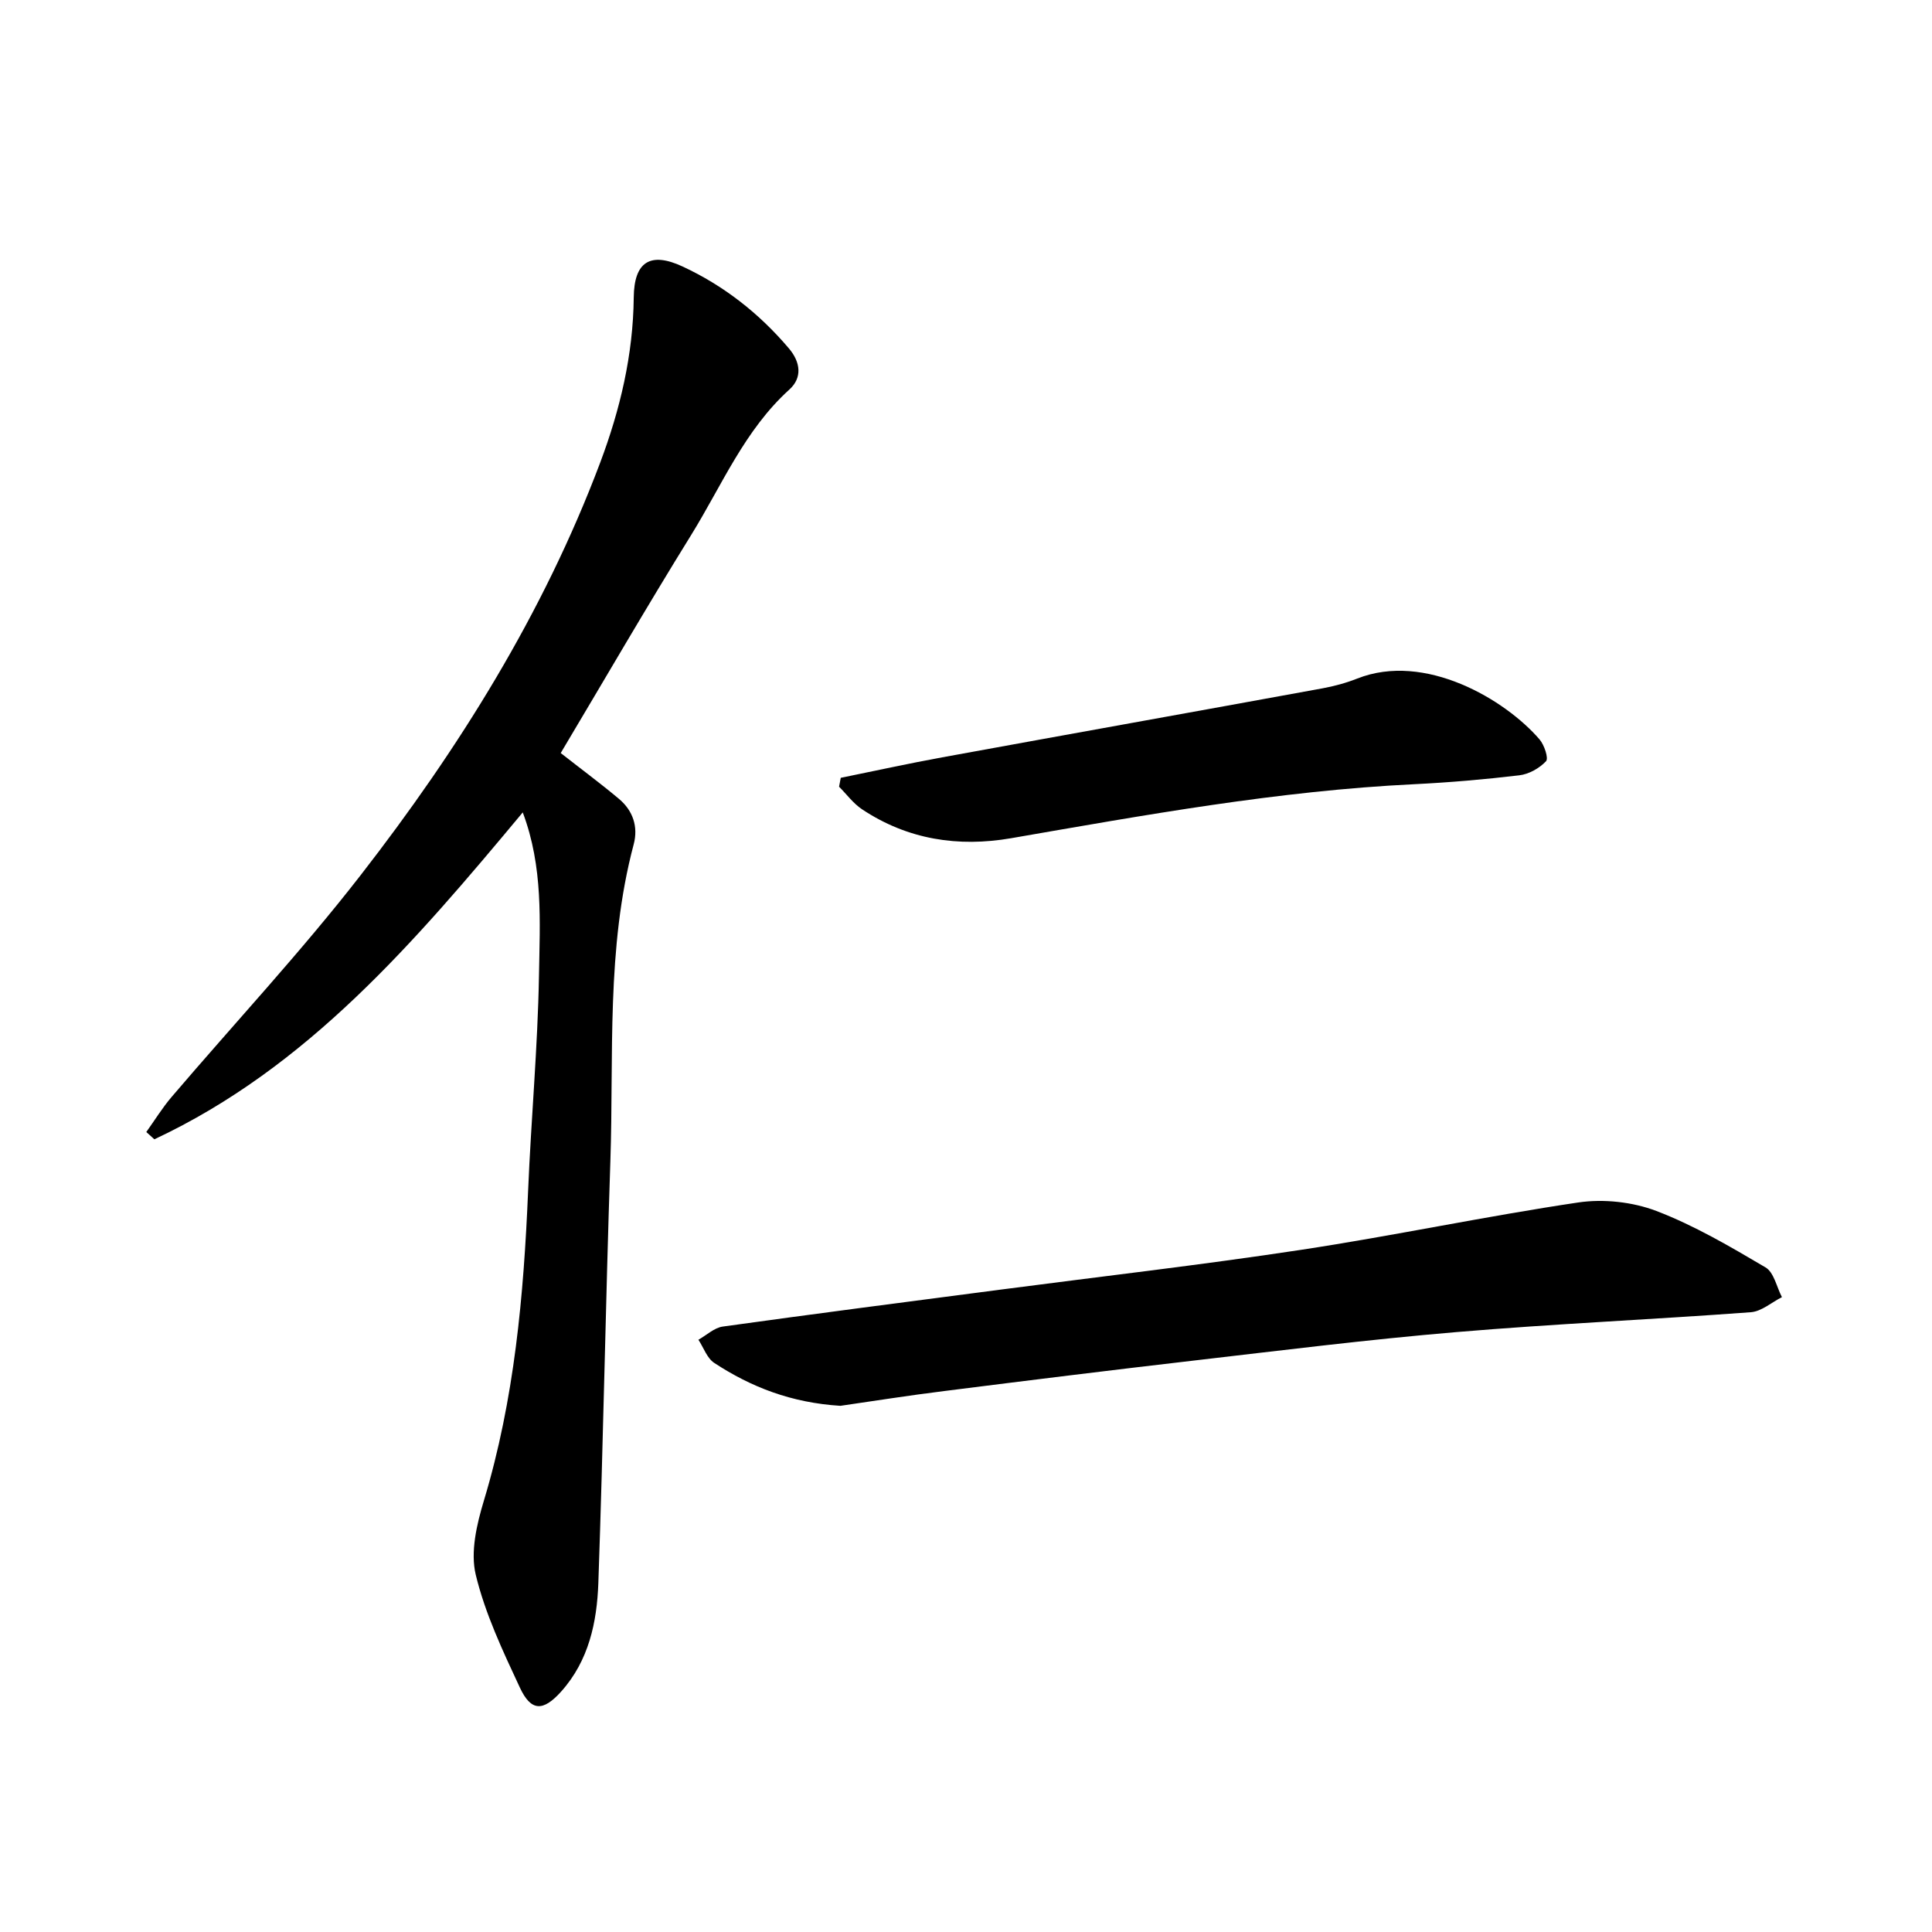 <svg enable-background="new 0 0 400 400" viewBox="0 0 400 400" xmlns="http://www.w3.org/2000/svg"><path d="m108.23 168.2c-22.4 26.87-44.55 52.81-76.27 67.68-.56-.5-1.12-1.01-1.67-1.51 1.74-2.43 3.31-5 5.25-7.27 13.04-15.29 26.79-30.02 39.1-45.87 20.34-26.18 37.85-54.2 49.61-85.42 4.14-11 6.84-22.35 6.96-34.24.08-7.36 3.41-9.51 10.12-6.39 8.56 3.98 15.88 9.73 22.01 16.96 2.43 2.87 2.78 6.08.09 8.51-9.28 8.4-13.97 19.84-20.34 30.13-9.24 14.91-18.03 30.09-27 45.13 4.17 3.27 8.21 6.26 12.05 9.48 2.9 2.43 4.03 5.76 3.06 9.42-5.74 21.58-4.09 43.7-4.83 65.63-.98 29.1-1.47 58.22-2.49 87.32-.29 8.09-1.97 16.07-7.7 22.46-3.73 4.15-6.23 4.16-8.56-.85-3.53-7.57-7.18-15.28-9.12-23.33-1.14-4.72.2-10.44 1.68-15.34 6.33-20.96 8.25-42.46 9.16-64.17.62-14.86 1.99-29.7 2.25-44.56.18-11.1.91-22.44-3.36-33.77z"/><path d="m174 291.06c-10.19-.63-18.5-3.89-26.12-8.88-1.5-.98-2.21-3.17-3.28-4.8 1.68-.94 3.28-2.49 5.05-2.73 19.08-2.66 38.19-5.12 57.29-7.62 20.82-2.73 41.7-5.12 62.46-8.27 19.17-2.91 38.17-6.95 57.35-9.8 5.24-.78 11.25-.12 16.19 1.76 7.88 3.01 15.29 7.38 22.59 11.68 1.74 1.02 2.3 4.05 3.4 6.16-2.14 1.08-4.22 2.95-6.43 3.12-20.34 1.51-40.72 2.4-61.04 4.12-18.25 1.54-36.44 3.82-54.63 5.93-17.1 1.98-34.18 4.1-51.26 6.26-7.51.93-14.99 2.12-21.57 3.07z"/><path d="m174.07 161.04c7-1.42 13.98-2.96 21-4.24 26.21-4.79 52.44-9.48 78.65-14.27 2.47-.45 4.95-1.12 7.28-2.04 14.01-5.55 30.64 4.34 37.74 12.59.99 1.15 1.91 3.92 1.35 4.52-1.37 1.46-3.55 2.69-5.54 2.92-7.21.86-14.46 1.48-21.72 1.84-28.15 1.36-55.79 6.39-83.47 11.18-10.97 1.9-21.44.29-30.86-5.97-1.83-1.21-3.2-3.11-4.78-4.69.12-.62.23-1.23.35-1.84z"/></svg>